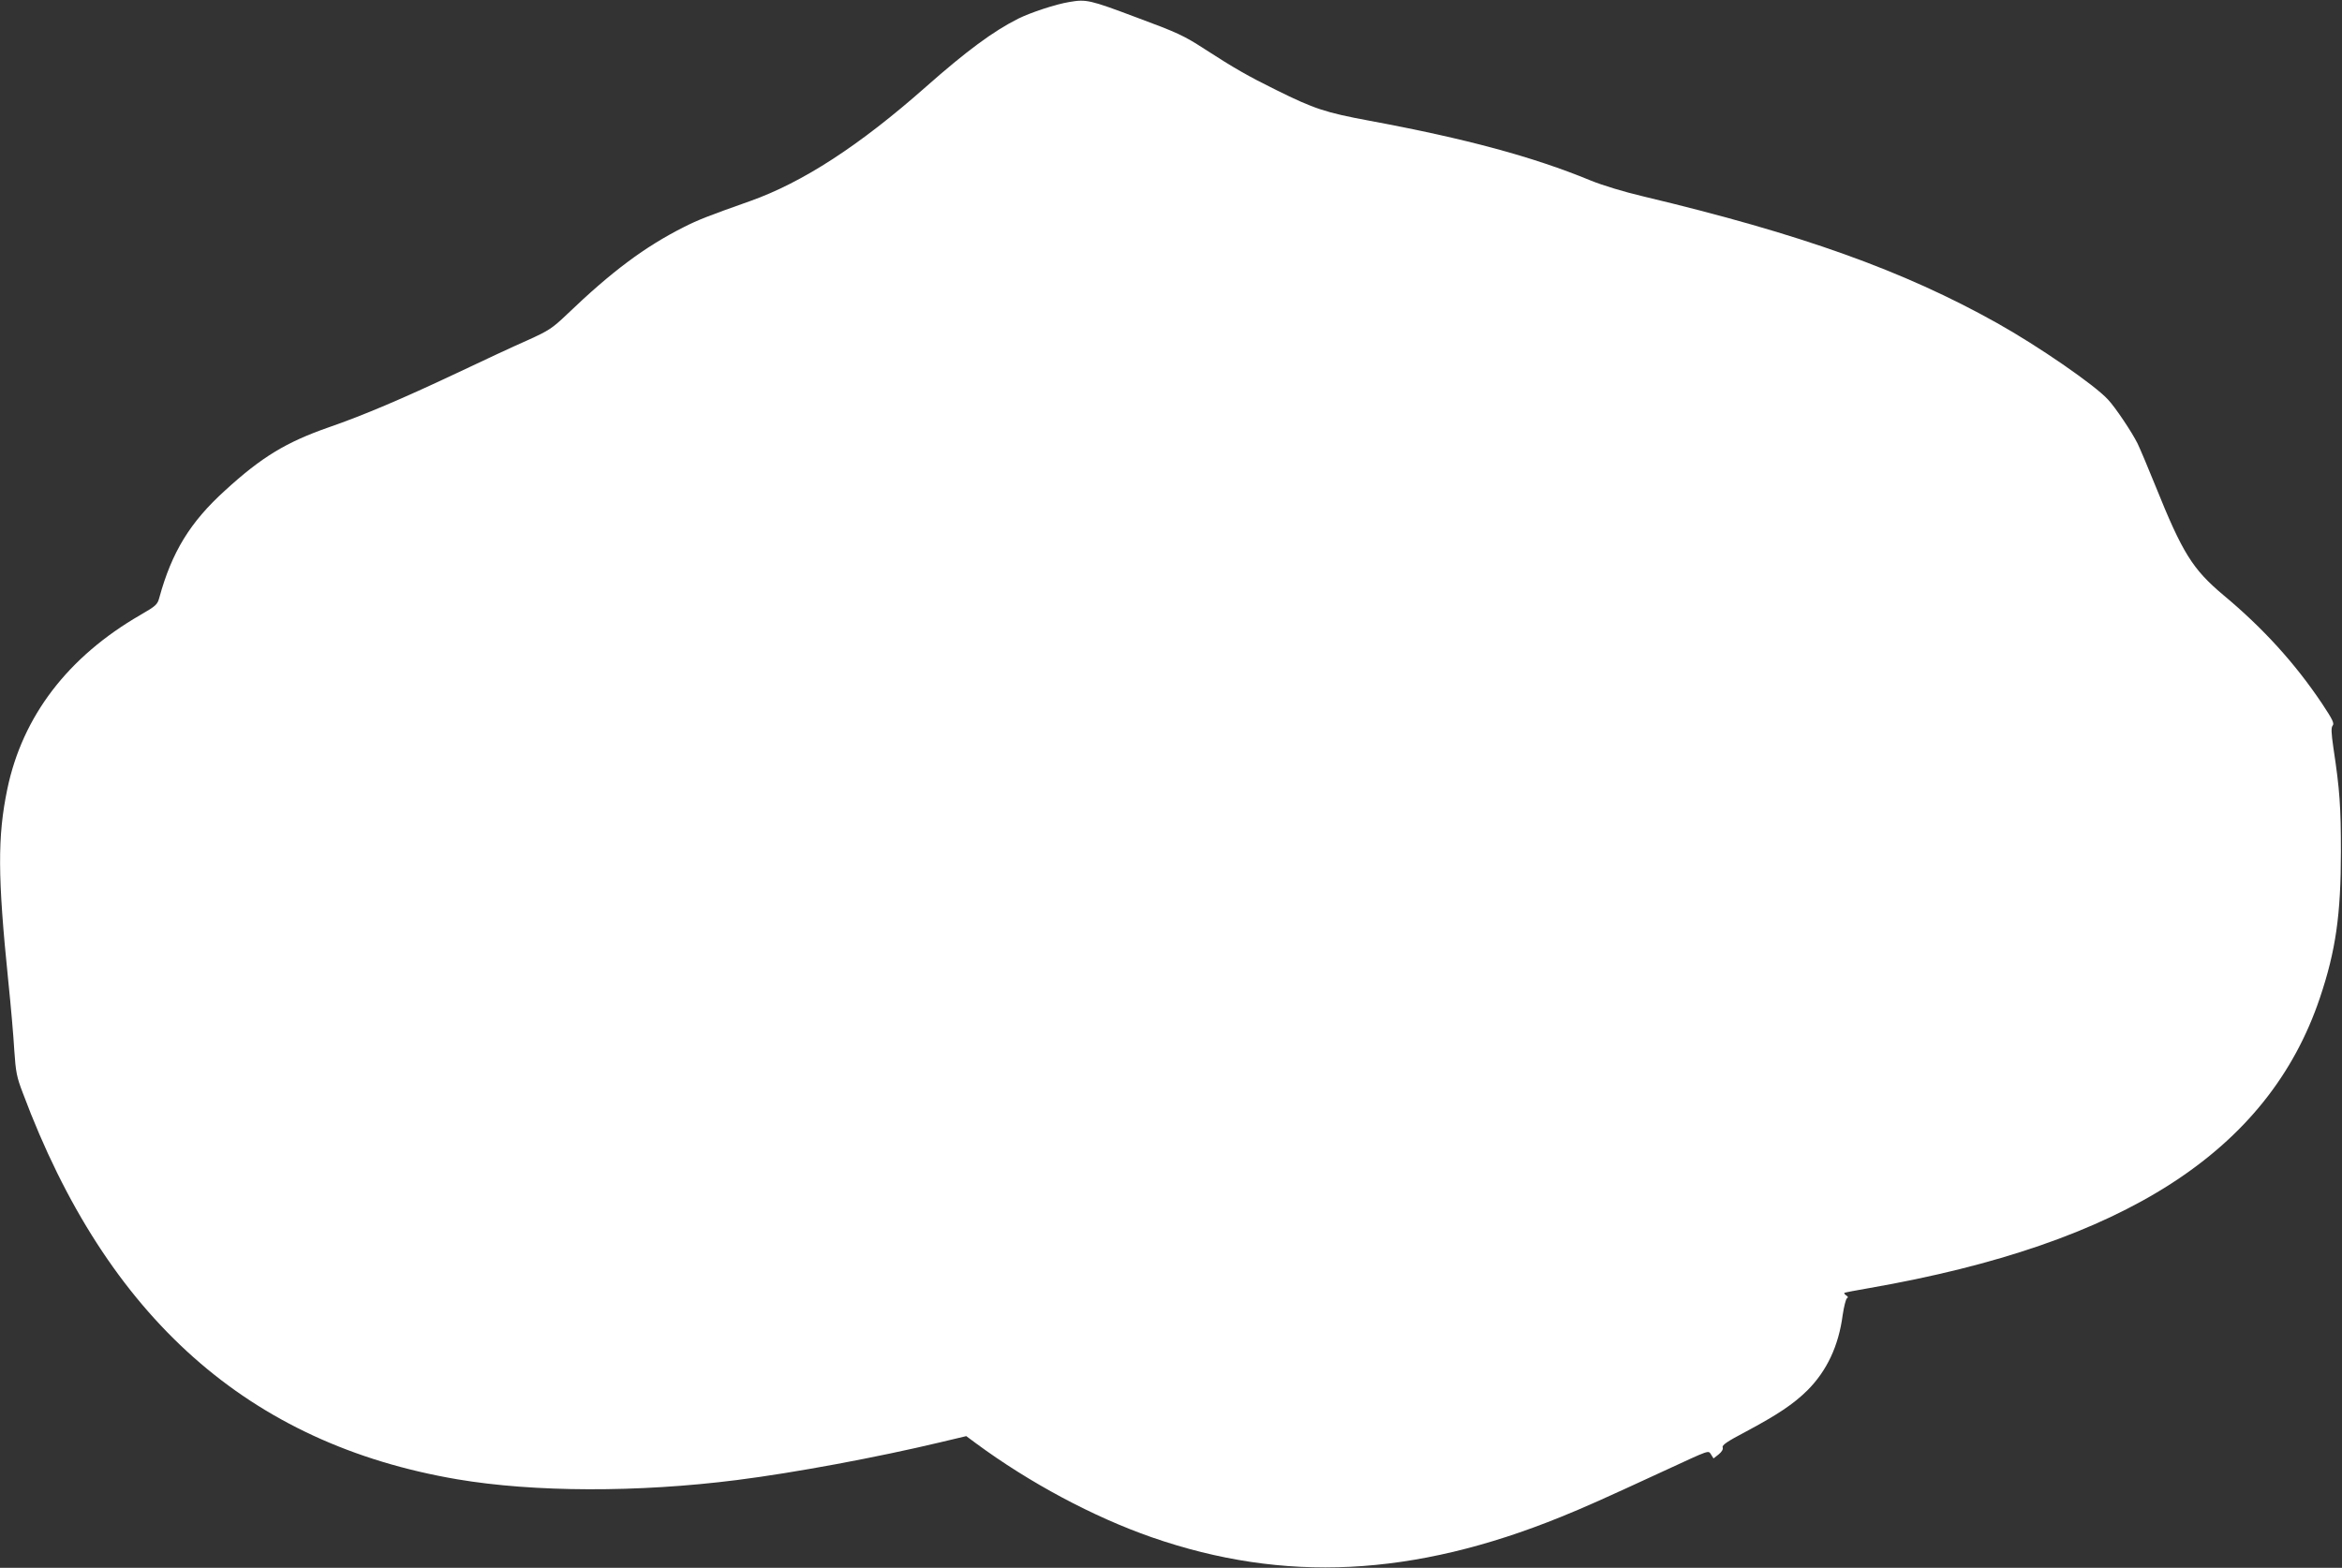 <?xml version="1.0" standalone="no"?>
<!DOCTYPE svg PUBLIC "-//W3C//DTD SVG 20010904//EN"
 "http://www.w3.org/TR/2001/REC-SVG-20010904/DTD/svg10.dtd">
<svg version="1.0" xmlns="http://www.w3.org/2000/svg"
 width="1280pt" height="857pt" viewBox="0 0 1280 857"
 preserveAspectRatio="xMidYMid meet">
<rect x="0" y="0" width="1280" height="857" fill="#333333" stroke="none"/>
<g transform="translate(0,857) scale(0.1,-0.1)"
fill="#ffffff" stroke="none">
<path d="M5844 8559 c-74 -12 -210 -57 -279 -91 -137 -69 -282 -176 -505 -373
-363 -321 -673 -522 -960 -624 -229 -81 -285 -103 -362 -142 -214 -108 -394
-242 -640 -478 -80 -76 -98 -88 -215 -141 -71 -31 -245 -112 -388 -180 -299
-141 -511 -231 -699 -296 -232 -81 -366 -162 -566 -345 -191 -173 -291 -337
-359 -585 -10 -38 -18 -46 -103 -95 -397 -229 -645 -554 -728 -952 -54 -260
-53 -478 5 -1047 14 -135 29 -306 33 -380 8 -119 13 -147 47 -235 459 -1228
1234 -1917 2374 -2111 419 -71 987 -73 1529 -4 316 40 766 124 1110 206 l143
34 54 -40 c290 -214 641 -402 960 -513 722 -251 1429 -216 2235 111 131 53
236 100 565 252 258 119 240 113 257 89 l13 -21 28 22 c17 14 26 28 22 39 -4
12 25 32 126 85 174 93 261 151 337 226 106 106 171 243 193 412 7 46 17 86
23 91 8 5 7 10 -4 16 -8 6 -12 12 -10 14 3 2 64 14 135 26 1396 243 2182 749
2464 1586 87 258 115 456 115 800 0 242 -6 337 -41 567 -12 84 -13 111 -4 122
10 12 -1 34 -58 120 -148 221 -323 413 -539 593 -169 142 -224 230 -372 598
-40 99 -84 203 -97 230 -31 63 -123 200 -162 241 -73 80 -384 294 -606 418
-512 287 -1072 487 -1932 692 -110 26 -225 61 -291 88 -313 129 -679 228
-1207 326 -242 45 -302 65 -510 168 -154 76 -229 119 -393 225 -111 72 -147
89 -374 173 -253 95 -271 99 -364 83z"/>
</g>
</svg>
